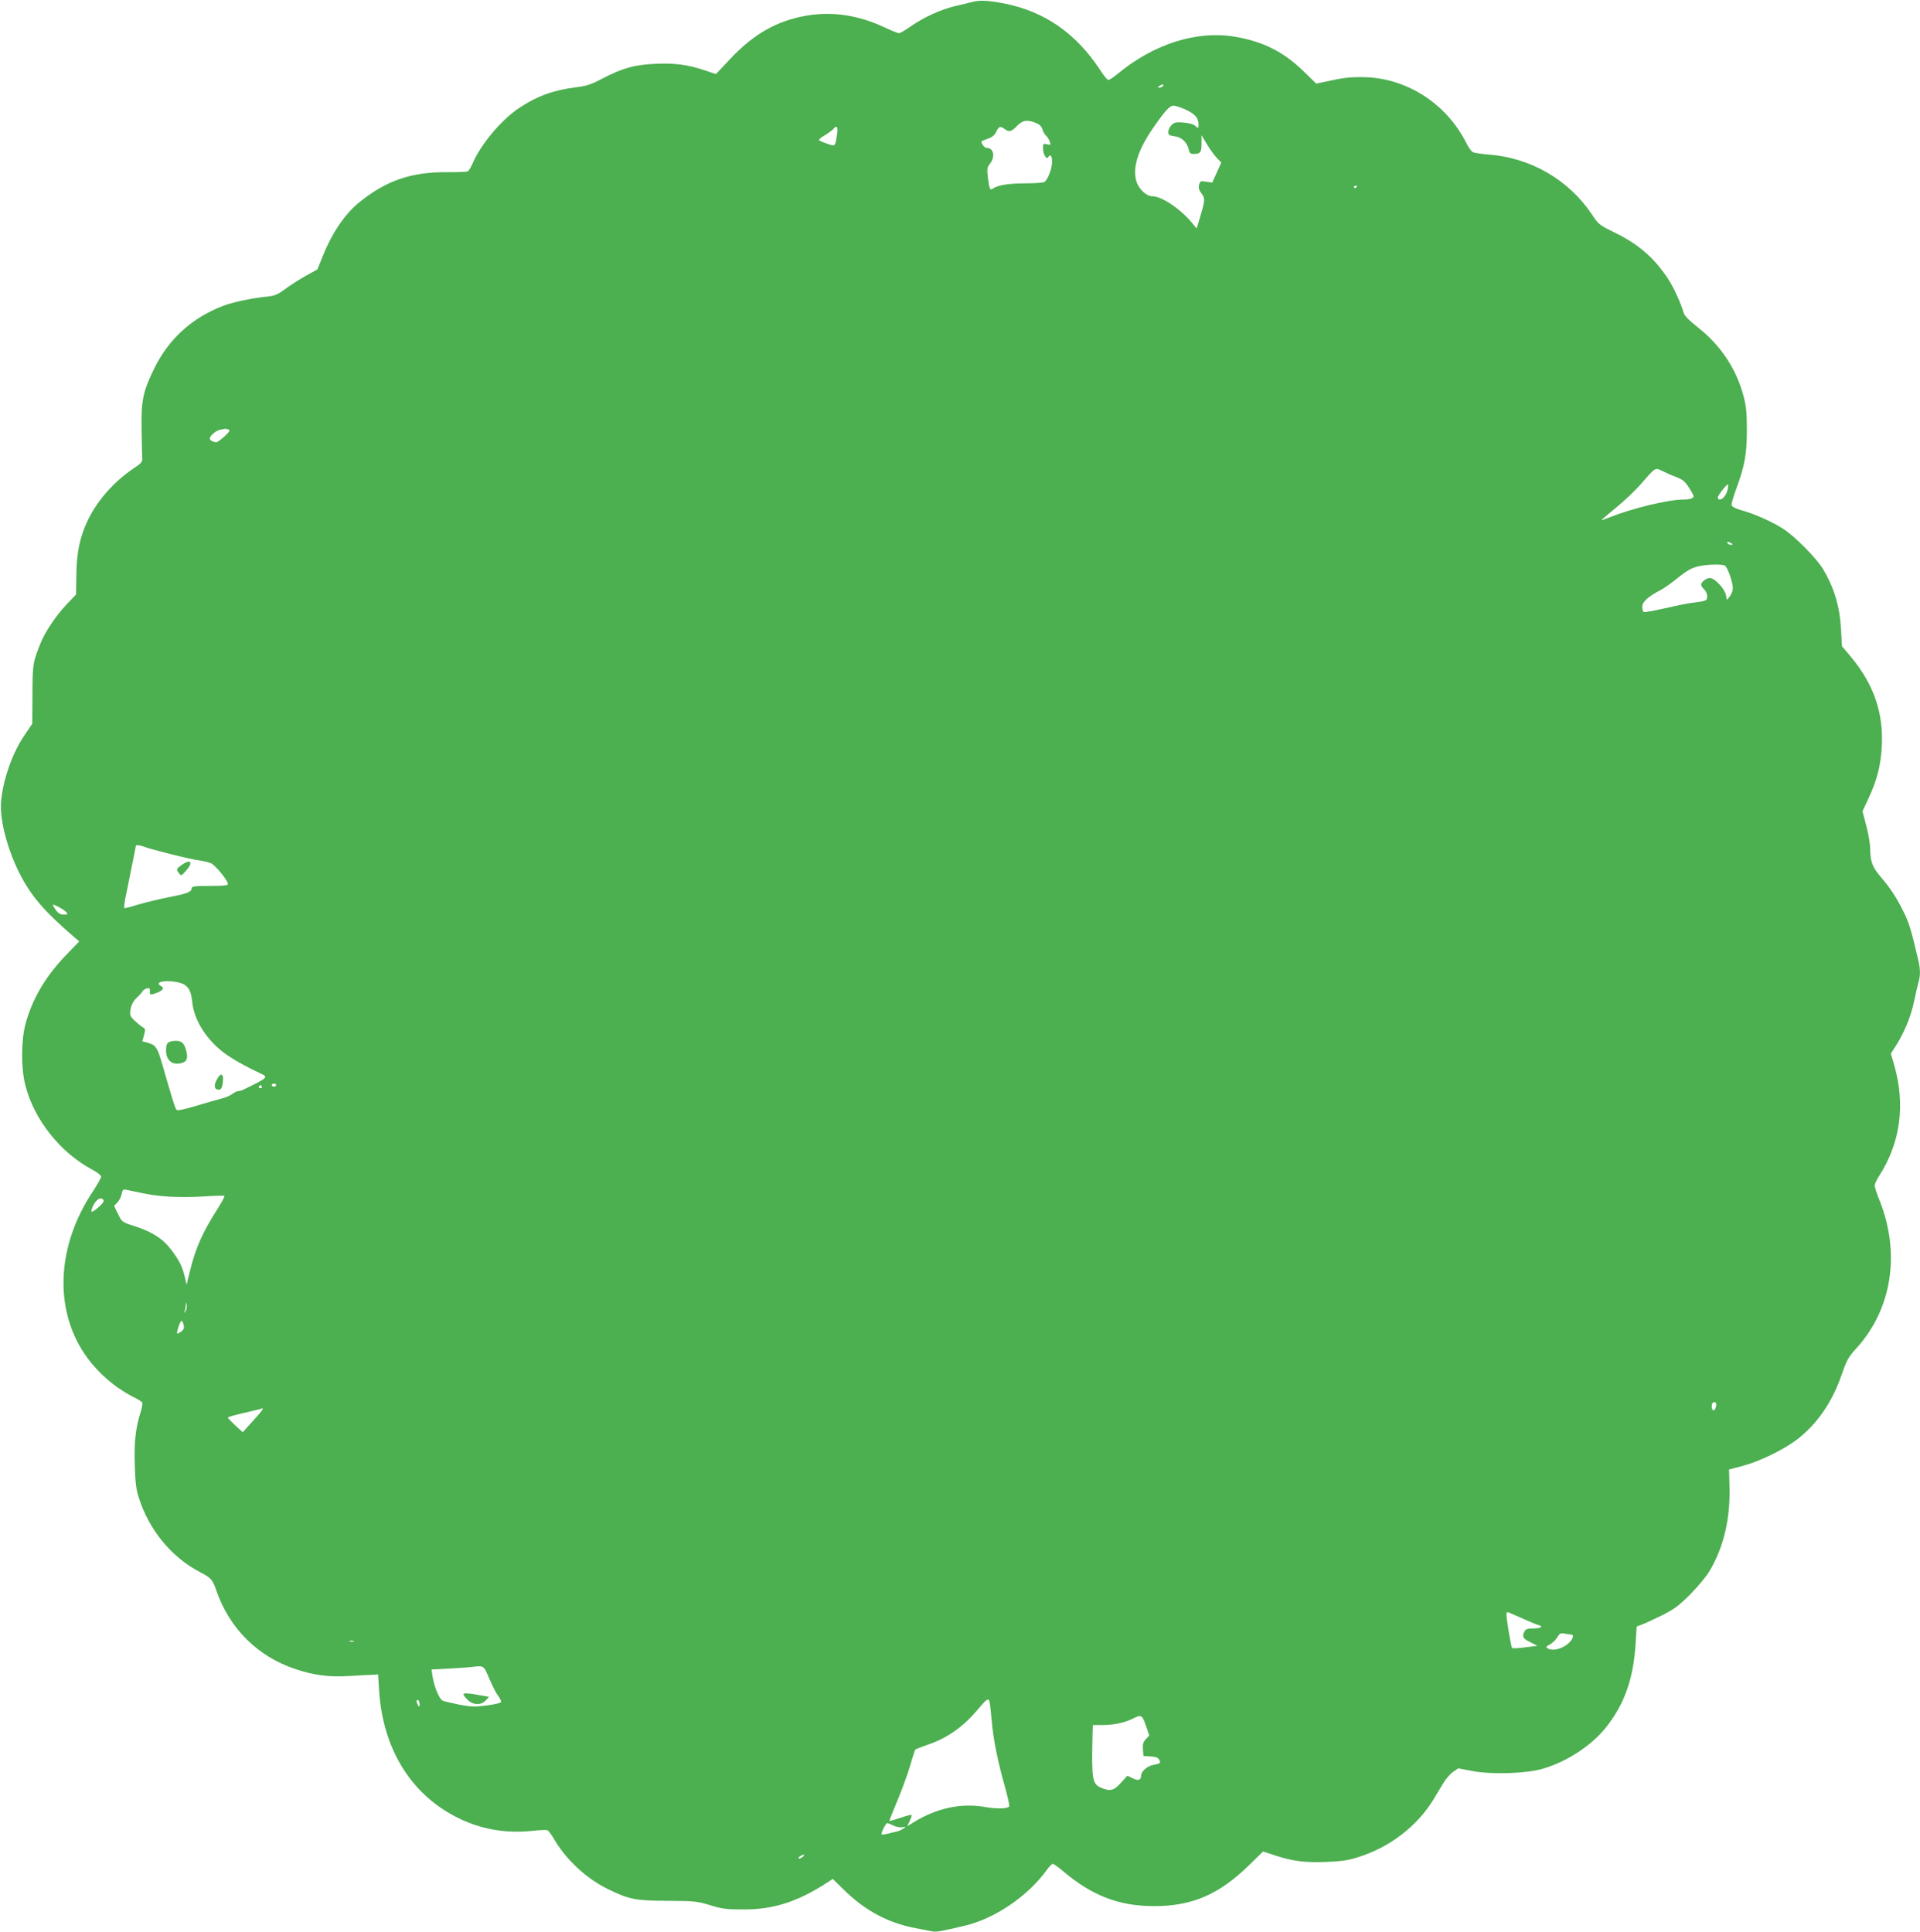 <?xml version="1.0" standalone="no"?>
<!DOCTYPE svg PUBLIC "-//W3C//DTD SVG 20010904//EN"
 "http://www.w3.org/TR/2001/REC-SVG-20010904/DTD/svg10.dtd">
<svg version="1.0" xmlns="http://www.w3.org/2000/svg"
 width="1272pt" height="1280pt" viewBox="0 0 1272 1280"
 preserveAspectRatio="xMidYMid meet">
<g transform="translate(0,1280) scale(0.1,-0.1)"
fill="#4caf50" stroke="none">
<path d="M6445 12788 c-22 -6 -76 -19 -120 -29 -95 -23 -204 -73 -292 -134
-35 -25 -70 -45 -77 -45 -7 0 -52 18 -99 40 -171 80 -345 106 -516 76 -195
-34 -349 -122 -504 -287 l-94 -100 -74 25 c-114 38 -199 49 -328 43 -138 -6
-216 -28 -349 -97 -78 -41 -106 -50 -180 -59 -145 -18 -254 -58 -372 -136
-118 -78 -255 -241 -309 -368 -11 -25 -25 -48 -31 -52 -6 -4 -66 -6 -133 -6
-242 3 -412 -56 -591 -203 -94 -78 -176 -200 -237 -351 l-36 -90 -76 -42 c-41
-23 -103 -62 -136 -87 -50 -37 -71 -46 -119 -51 -102 -10 -225 -36 -292 -61
-208 -79 -364 -221 -460 -419 -73 -150 -85 -210 -82 -395 1 -85 3 -170 4 -189
3 -32 -1 -37 -62 -78 -130 -89 -239 -214 -301 -346 -50 -108 -71 -207 -73
-354 l-2 -132 -64 -67 c-73 -79 -140 -179 -171 -255 -52 -131 -53 -136 -54
-339 l-1 -195 -56 -83 c-85 -125 -153 -336 -152 -472 2 -122 50 -292 125 -440
75 -147 161 -247 359 -418 l35 -30 -86 -89 c-138 -143 -226 -293 -270 -458
-30 -112 -30 -298 0 -410 59 -227 232 -443 442 -555 33 -17 59 -38 59 -47 0
-8 -25 -52 -55 -98 -238 -357 -259 -774 -54 -1077 81 -119 198 -222 329 -288
25 -12 48 -27 52 -33 3 -6 0 -31 -8 -56 -36 -113 -46 -204 -41 -356 3 -118 9
-165 27 -220 67 -211 215 -392 400 -489 81 -43 87 -49 115 -129 86 -248 274
-434 521 -516 126 -42 225 -55 364 -46 63 4 131 7 150 8 l35 2 7 -111 c25
-376 204 -672 500 -828 156 -83 328 -116 507 -98 52 6 101 8 108 5 6 -3 24
-26 39 -51 81 -141 215 -267 359 -338 144 -70 182 -78 400 -79 177 -1 196 -3
280 -29 77 -24 108 -28 215 -28 204 -2 370 52 571 185 l26 17 75 -73 c138
-136 291 -218 469 -252 46 -9 97 -19 113 -22 28 -6 61 0 221 38 197 47 415
196 538 366 17 24 36 43 42 43 6 0 35 -21 65 -46 192 -164 373 -234 605 -234
254 0 430 76 632 273 l91 89 79 -26 c119 -39 201 -49 342 -43 99 4 144 10 211
32 208 66 386 202 496 380 17 28 45 75 63 105 18 31 48 66 67 79 l35 24 94
-18 c129 -24 356 -17 465 15 160 46 326 155 422 277 122 156 180 321 194 554
l7 112 31 11 c17 6 76 33 131 60 85 42 113 63 191 140 54 55 108 119 133 162
91 155 135 343 129 553 l-3 114 90 24 c111 29 268 105 358 173 134 102 235
248 298 431 33 96 45 117 92 169 242 261 301 637 156 994 -16 39 -29 80 -29
90 0 11 13 40 30 65 141 221 175 472 98 738 l-21 72 31 48 c57 89 102 197 123
298 11 55 25 114 30 131 12 39 11 83 -1 136 -48 208 -63 254 -99 327 -49 98
-87 156 -154 234 -53 62 -66 100 -67 183 0 29 -11 96 -25 150 l-26 98 40 86
c57 123 81 217 88 345 12 222 -54 412 -205 593 l-59 70 -6 109 c-8 152 -44
274 -118 400 -43 72 -185 217 -264 268 -70 46 -190 100 -278 124 -39 11 -63
24 -65 34 -2 9 12 58 31 109 56 151 71 234 70 393 0 109 -5 158 -22 220 -48
182 -151 336 -303 456 -59 47 -90 78 -94 97 -14 53 -62 160 -99 218 -92 143
-200 237 -362 315 -98 48 -103 52 -148 120 -153 228 -406 375 -685 395 -47 4
-93 11 -103 16 -9 5 -29 32 -43 61 -135 268 -409 439 -701 436 -79 0 -117 -5
-231 -30 l-62 -13 -78 76 c-136 134 -274 204 -464 235 -251 42 -535 -49 -773
-246 -27 -22 -55 -41 -62 -41 -7 0 -32 30 -56 68 -159 242 -368 387 -635 439
-104 20 -159 23 -207 11z m1260 -558 c-3 -5 -14 -10 -23 -10 -15 0 -15 2 -2
10 20 13 33 13 25 0z m149 -156 c63 -29 86 -55 86 -98 0 -29 0 -29 -20 -11
-14 12 -41 20 -79 23 -50 4 -62 1 -80 -17 -11 -11 -21 -32 -21 -45 0 -20 6
-24 42 -29 47 -6 83 -40 94 -89 4 -21 12 -28 29 -28 48 0 55 9 55 68 l0 56 36
-60 c19 -32 49 -73 65 -90 l30 -31 -30 -67 -30 -66 -40 6 c-37 6 -40 5 -47
-21 -5 -19 -1 -35 16 -57 25 -33 24 -44 -11 -162 l-21 -70 -20 24 c-77 99
-209 190 -276 190 -36 0 -86 46 -102 94 -29 90 6 208 108 356 77 112 111 150
136 150 13 0 49 -12 80 -26z m-990 -89 c24 -10 38 -24 42 -42 4 -15 15 -34 25
-43 9 -8 20 -26 24 -39 7 -22 5 -23 -19 -17 -24 6 -26 4 -26 -27 0 -38 23 -77
34 -59 15 24 26 11 26 -30 0 -46 -29 -120 -51 -134 -8 -5 -68 -9 -134 -9 -112
-1 -176 -12 -211 -37 -15 -11 -21 6 -30 81 -6 52 -4 63 15 87 35 45 24 104
-21 104 -9 0 -22 9 -28 21 -13 24 -16 22 35 40 28 10 45 24 55 46 17 36 27 40
56 18 29 -22 44 -18 81 20 38 39 69 44 127 20z m-1318 -72 c-13 -86 -10 -84
-64 -66 -26 9 -51 19 -55 23 -5 4 11 19 36 33 24 14 49 33 57 41 23 29 33 18
26 -31z m3444 -347 c0 -3 -4 -8 -10 -11 -5 -3 -10 -1 -10 4 0 6 5 11 10 11 6
0 10 -2 10 -4z m-7476 -1612 c12 -5 6 -15 -26 -45 -23 -21 -48 -39 -54 -39
-22 0 -44 12 -44 24 0 19 42 54 70 59 14 2 28 5 32 6 3 0 13 -2 22 -5z m9589
-314 c44 -17 60 -29 85 -69 18 -27 32 -53 32 -59 0 -14 -25 -22 -69 -22 -98 0
-342 -59 -488 -118 -29 -12 -53 -20 -53 -18 0 2 43 39 96 82 53 43 128 114
166 158 97 111 93 109 139 86 21 -11 62 -29 92 -40z m343 -82 c-7 -35 -32 -68
-53 -68 -7 0 -13 6 -13 13 0 13 57 87 67 87 3 0 3 -14 -1 -32z m24 -358 c13
-8 13 -10 -2 -10 -9 0 -20 5 -23 10 -8 13 5 13 25 0z m-42 -148 c17 -11 52
-110 52 -148 0 -18 -9 -42 -20 -55 l-19 -24 -7 34 c-9 41 -75 111 -106 111
-24 0 -58 -26 -58 -45 0 -7 9 -20 20 -30 11 -10 20 -31 20 -46 0 -30 -4 -31
-105 -44 -27 -3 -108 -20 -178 -36 -70 -16 -132 -27 -137 -24 -6 3 -10 19 -10
36 0 31 42 69 123 110 21 11 66 43 100 70 75 61 105 78 160 89 56 11 149 12
165 2z m-10471 -1863 c50 -19 296 -81 356 -89 32 -4 70 -13 85 -20 28 -12 112
-114 112 -137 0 -10 -28 -13 -120 -13 -95 0 -120 -3 -120 -14 0 -26 -28 -37
-153 -61 -68 -14 -161 -36 -207 -50 -45 -15 -84 -24 -87 -22 -2 3 1 31 7 64 7
32 16 76 20 98 4 22 17 86 29 143 11 57 21 105 21 108 0 7 28 4 57 -7z m-518
-433 c12 -14 10 -16 -17 -16 -22 0 -36 8 -51 29 -12 16 -21 32 -21 35 0 10 75
-31 89 -48z m746 -466 c56 -13 81 -48 88 -125 11 -117 84 -239 199 -332 53
-42 152 -99 257 -147 50 -23 45 -28 -121 -108 -10 -4 -24 -8 -32 -8 -7 0 -24
-9 -38 -19 -14 -11 -47 -25 -74 -31 -27 -7 -102 -28 -167 -48 -78 -23 -121
-32 -127 -26 -10 10 -29 71 -97 309 -30 104 -42 121 -93 135 l-37 10 11 41
c10 38 9 43 -9 53 -11 6 -35 26 -53 43 -31 30 -33 36 -27 75 5 29 17 53 38 74
18 16 37 38 42 47 6 8 19 17 30 19 16 2 19 -2 18 -19 -3 -27 5 -28 52 -9 39
17 44 30 18 45 -43 26 41 40 122 21z m645 -680 c0 -5 -7 -10 -15 -10 -8 0 -15
5 -15 10 0 6 7 10 15 10 8 0 15 -4 15 -10z m-95 -10 c3 -5 -1 -10 -10 -10 -9
0 -13 5 -10 10 3 6 8 10 10 10 2 0 7 -4 10 -10z m-795 -705 c113 -25 249 -32
404 -23 76 5 141 7 143 4 3 -3 -17 -40 -44 -83 -102 -160 -145 -257 -184 -412
l-23 -94 -11 49 c-17 72 -37 112 -89 181 -56 75 -128 121 -245 159 -82 26 -83
27 -109 80 l-26 54 22 23 c12 13 25 38 28 56 6 29 10 32 33 27 14 -3 60 -13
101 -21z m-254 -47 c5 -7 -8 -25 -31 -45 -47 -40 -58 -42 -44 -6 20 53 58 79
75 51z m544 -735 c-11 -17 -11 -17 -6 0 3 10 7 28 7 40 2 22 2 22 6 0 2 -12
-1 -30 -7 -40z m-13 -117 c-3 -8 -15 -20 -27 -26 -19 -10 -20 -9 -14 17 4 15
11 37 17 48 10 19 10 19 20 -2 5 -12 7 -29 4 -37z m10153 -500 c0 -24 -12 -46
-21 -40 -15 9 -10 54 6 54 8 0 15 -6 15 -14z m-9690 -106 l-72 -80 -49 45
c-27 25 -49 48 -49 52 -1 4 45 17 102 30 56 13 107 25 113 27 29 12 21 -1 -45
-74z m8418 -1319 c51 -23 97 -41 102 -41 6 0 10 -4 10 -10 0 -5 -22 -10 -50
-10 -38 0 -52 -4 -60 -19 -18 -35 -11 -49 38 -72 l47 -24 -80 -10 c-44 -6 -83
-8 -87 -5 -7 5 -38 191 -38 226 0 9 5 14 13 11 6 -3 54 -24 105 -46z m308
-101 c29 0 13 -39 -28 -69 -43 -31 -97 -41 -127 -22 -11 7 -7 13 17 25 17 9
39 30 49 47 15 26 22 30 47 25 16 -3 35 -6 42 -6z m-8063 -47 c-7 -2 -19 -2
-25 0 -7 3 -2 5 12 5 14 0 19 -2 13 -5z m898 -244 c19 -45 44 -96 57 -112 12
-17 22 -36 22 -43 0 -7 -35 -16 -94 -24 -81 -11 -104 -10 -182 5 -49 10 -98
21 -110 26 -23 8 -58 93 -69 165 l-6 42 118 6 c65 4 129 8 143 10 87 11 83 13
121 -75z m-461 -172 c0 -18 -2 -19 -10 -7 -13 20 -13 43 0 35 6 -3 10 -16 10
-28z m3775 21 c3 -7 9 -65 15 -128 10 -124 40 -272 90 -448 17 -62 29 -116 26
-121 -11 -16 -81 -18 -161 -4 -156 28 -320 -7 -473 -102 l-42 -26 17 35 c9 20
15 38 12 40 -2 3 -36 -6 -74 -19 -39 -13 -71 -22 -73 -21 -1 2 22 61 52 132
30 71 68 176 85 232 16 57 32 106 35 109 3 4 42 18 86 34 129 44 235 120 332
237 53 63 65 72 73 50z m1040 -172 l19 -55 -23 -25 c-17 -18 -22 -33 -19 -67
l3 -44 47 -3 c35 -2 51 -8 58 -22 12 -22 7 -26 -43 -35 -36 -7 -77 -43 -77
-69 -1 -31 -17 -37 -54 -20 l-37 18 -43 -47 c-47 -52 -71 -58 -131 -33 -59 25
-64 57 -57 349 l2 67 59 0 c79 0 149 14 207 43 57 28 61 26 89 -57z m-1676
-652 c18 -9 44 -14 59 -11 25 5 26 4 7 -9 -11 -8 -31 -17 -45 -20 -14 -3 -41
-9 -59 -14 -19 -5 -37 -7 -40 -5 -7 7 27 75 37 75 5 0 23 -7 41 -16z m-603
-209 c-11 -8 -22 -12 -25 -9 -6 6 19 24 34 24 6 -1 1 -7 -9 -15z"/>
<path d="M1210 7073 c-43 -29 -44 -34 -25 -58 15 -20 16 -19 45 13 51 55 37
84 -20 45z"/>
<path d="M1145 5902 c-36 -5 -45 -16 -45 -63 0 -70 49 -104 114 -79 29 11 33
41 13 99 -13 37 -35 49 -82 43z"/>
<path d="M1436 5646 c-21 -40 -16 -66 13 -66 15 0 21 9 26 40 11 66 -10 80
-39 26z"/>
<path d="M3070 1573 c0 -4 12 -20 27 -35 35 -36 90 -39 121 -5 l22 24 -64 11
c-72 14 -106 15 -106 5z"/>
</g>
</svg>

